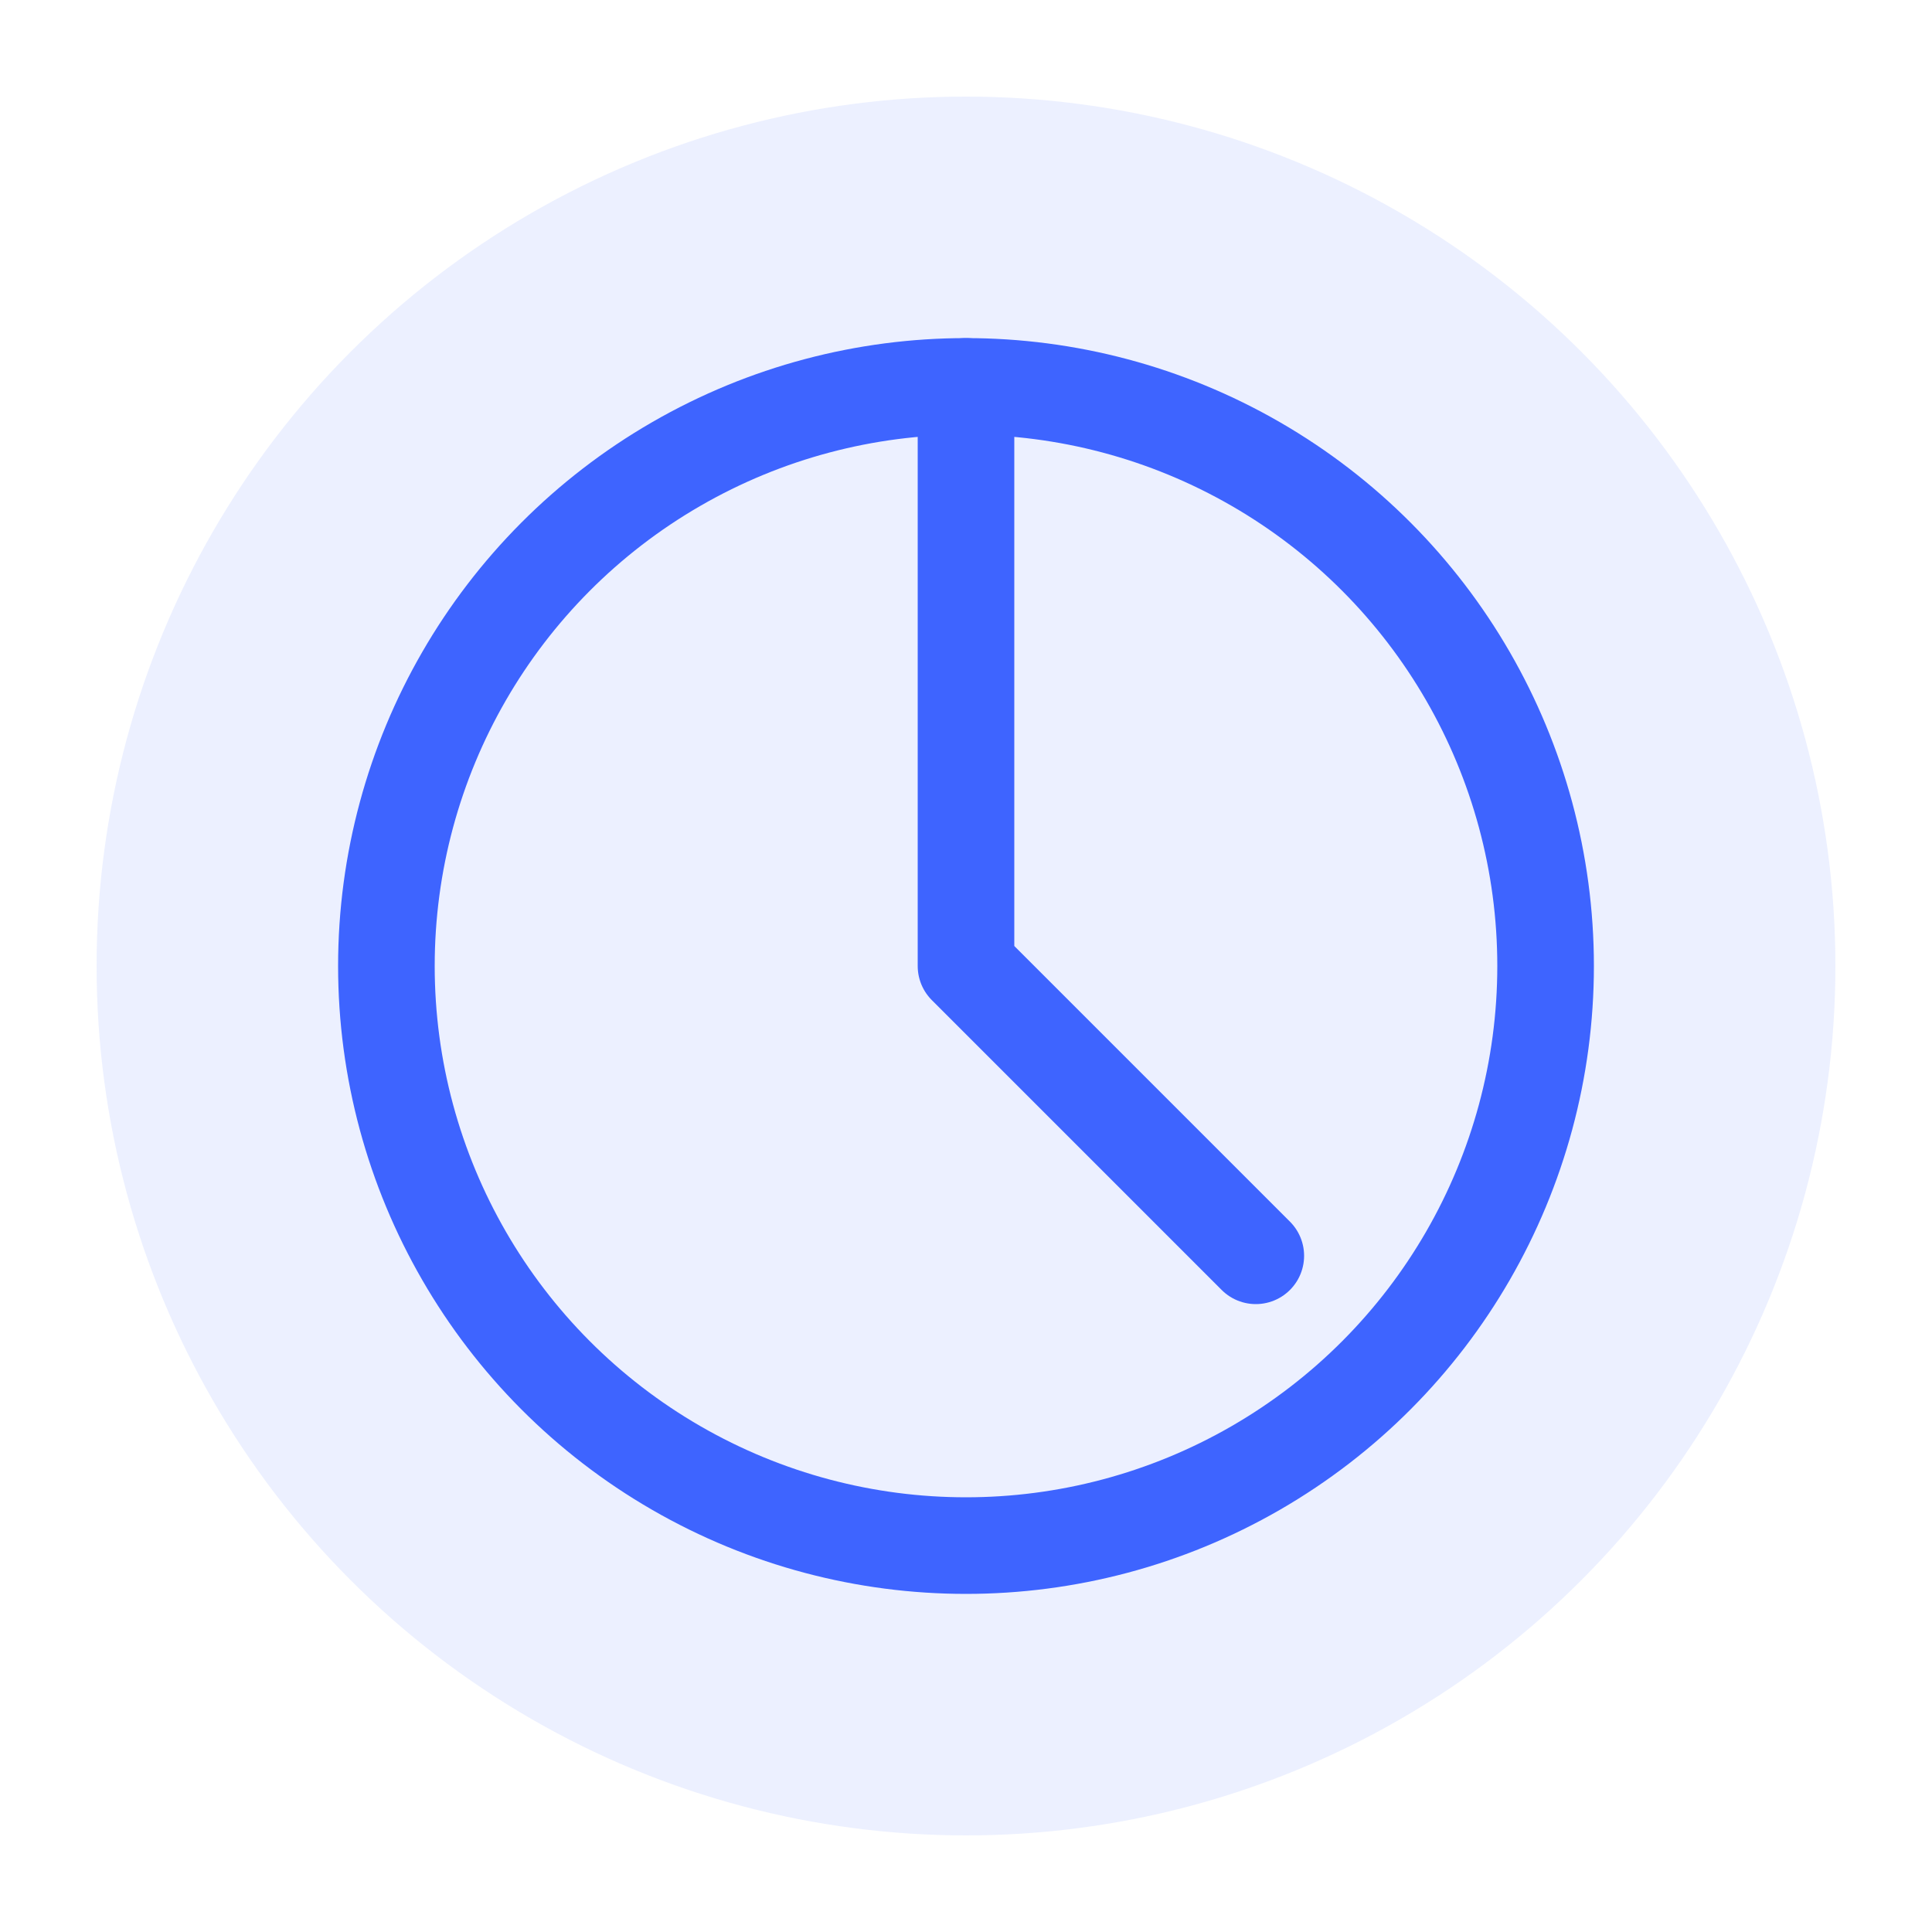 <svg width="80" height="80" viewBox="0 0 80 80" fill="none" xmlns="http://www.w3.org/2000/svg">
  <circle cx="40" cy="40" r="36" fill="#3E64FF" fill-opacity="0.1"/>
  <path d="M40 16V40L52 52" stroke="#3E64FF" stroke-width="4" stroke-linecap="round" stroke-linejoin="round"/>
  <circle cx="40" cy="40" r="24" stroke="#3E64FF" stroke-width="4"/>
</svg> 